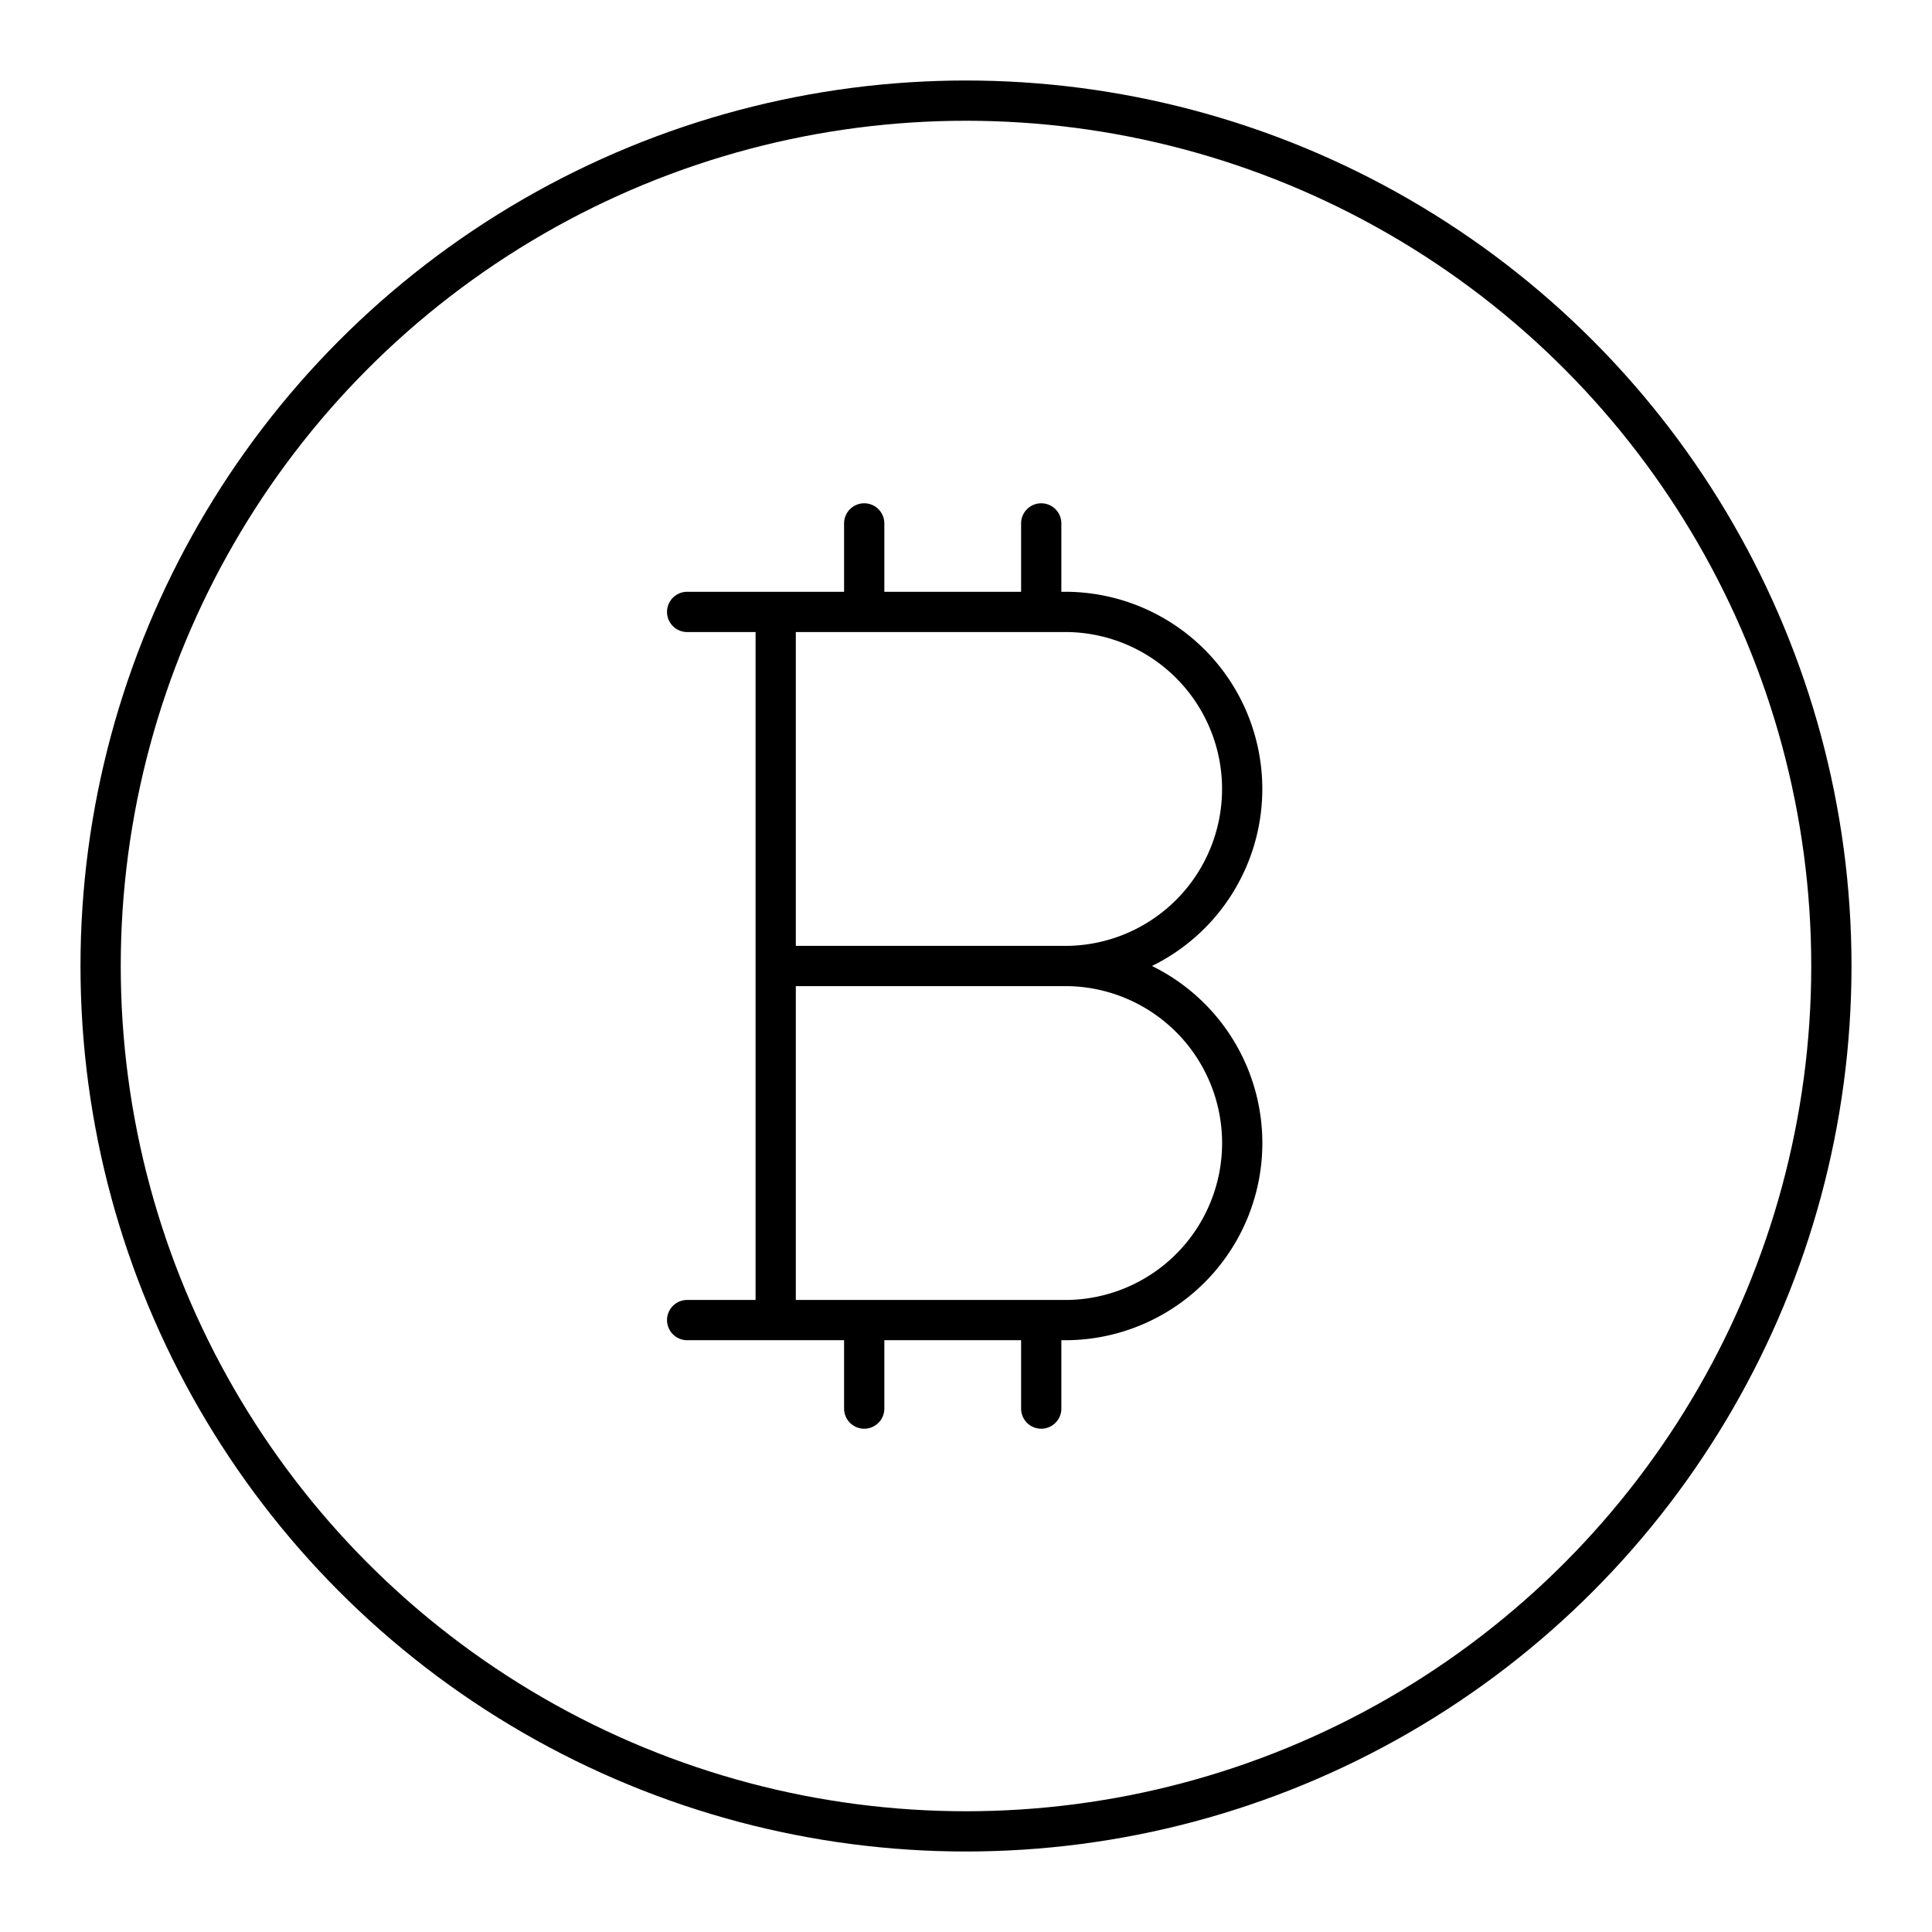<?xml version="1.0" encoding="utf-8"?>
<!-- Generator: www.svgicons.com -->
<svg xmlns="http://www.w3.org/2000/svg" width="800" height="800" viewBox="0 0 48 48">
<path fill="none" stroke="currentColor" stroke-linecap="round" stroke-linejoin="round" d="M26.53 24a4.399 4.399 0 0 1 0 8.797h-7.258V15.203h7.257a4.399 4.399 0 0 1 0 8.797m0 0h-7.257m0 8.797h-2.2m2.2-17.594h-2.2m4.399 19.793v-2.199m4.398 2.199v-2.199m-4.398-17.594v-2.199m4.398 2.199v-2.199"/><circle cx="24" cy="24" r="21.5" fill="none" stroke="currentColor" stroke-linecap="round" stroke-linejoin="round"/>
</svg>
